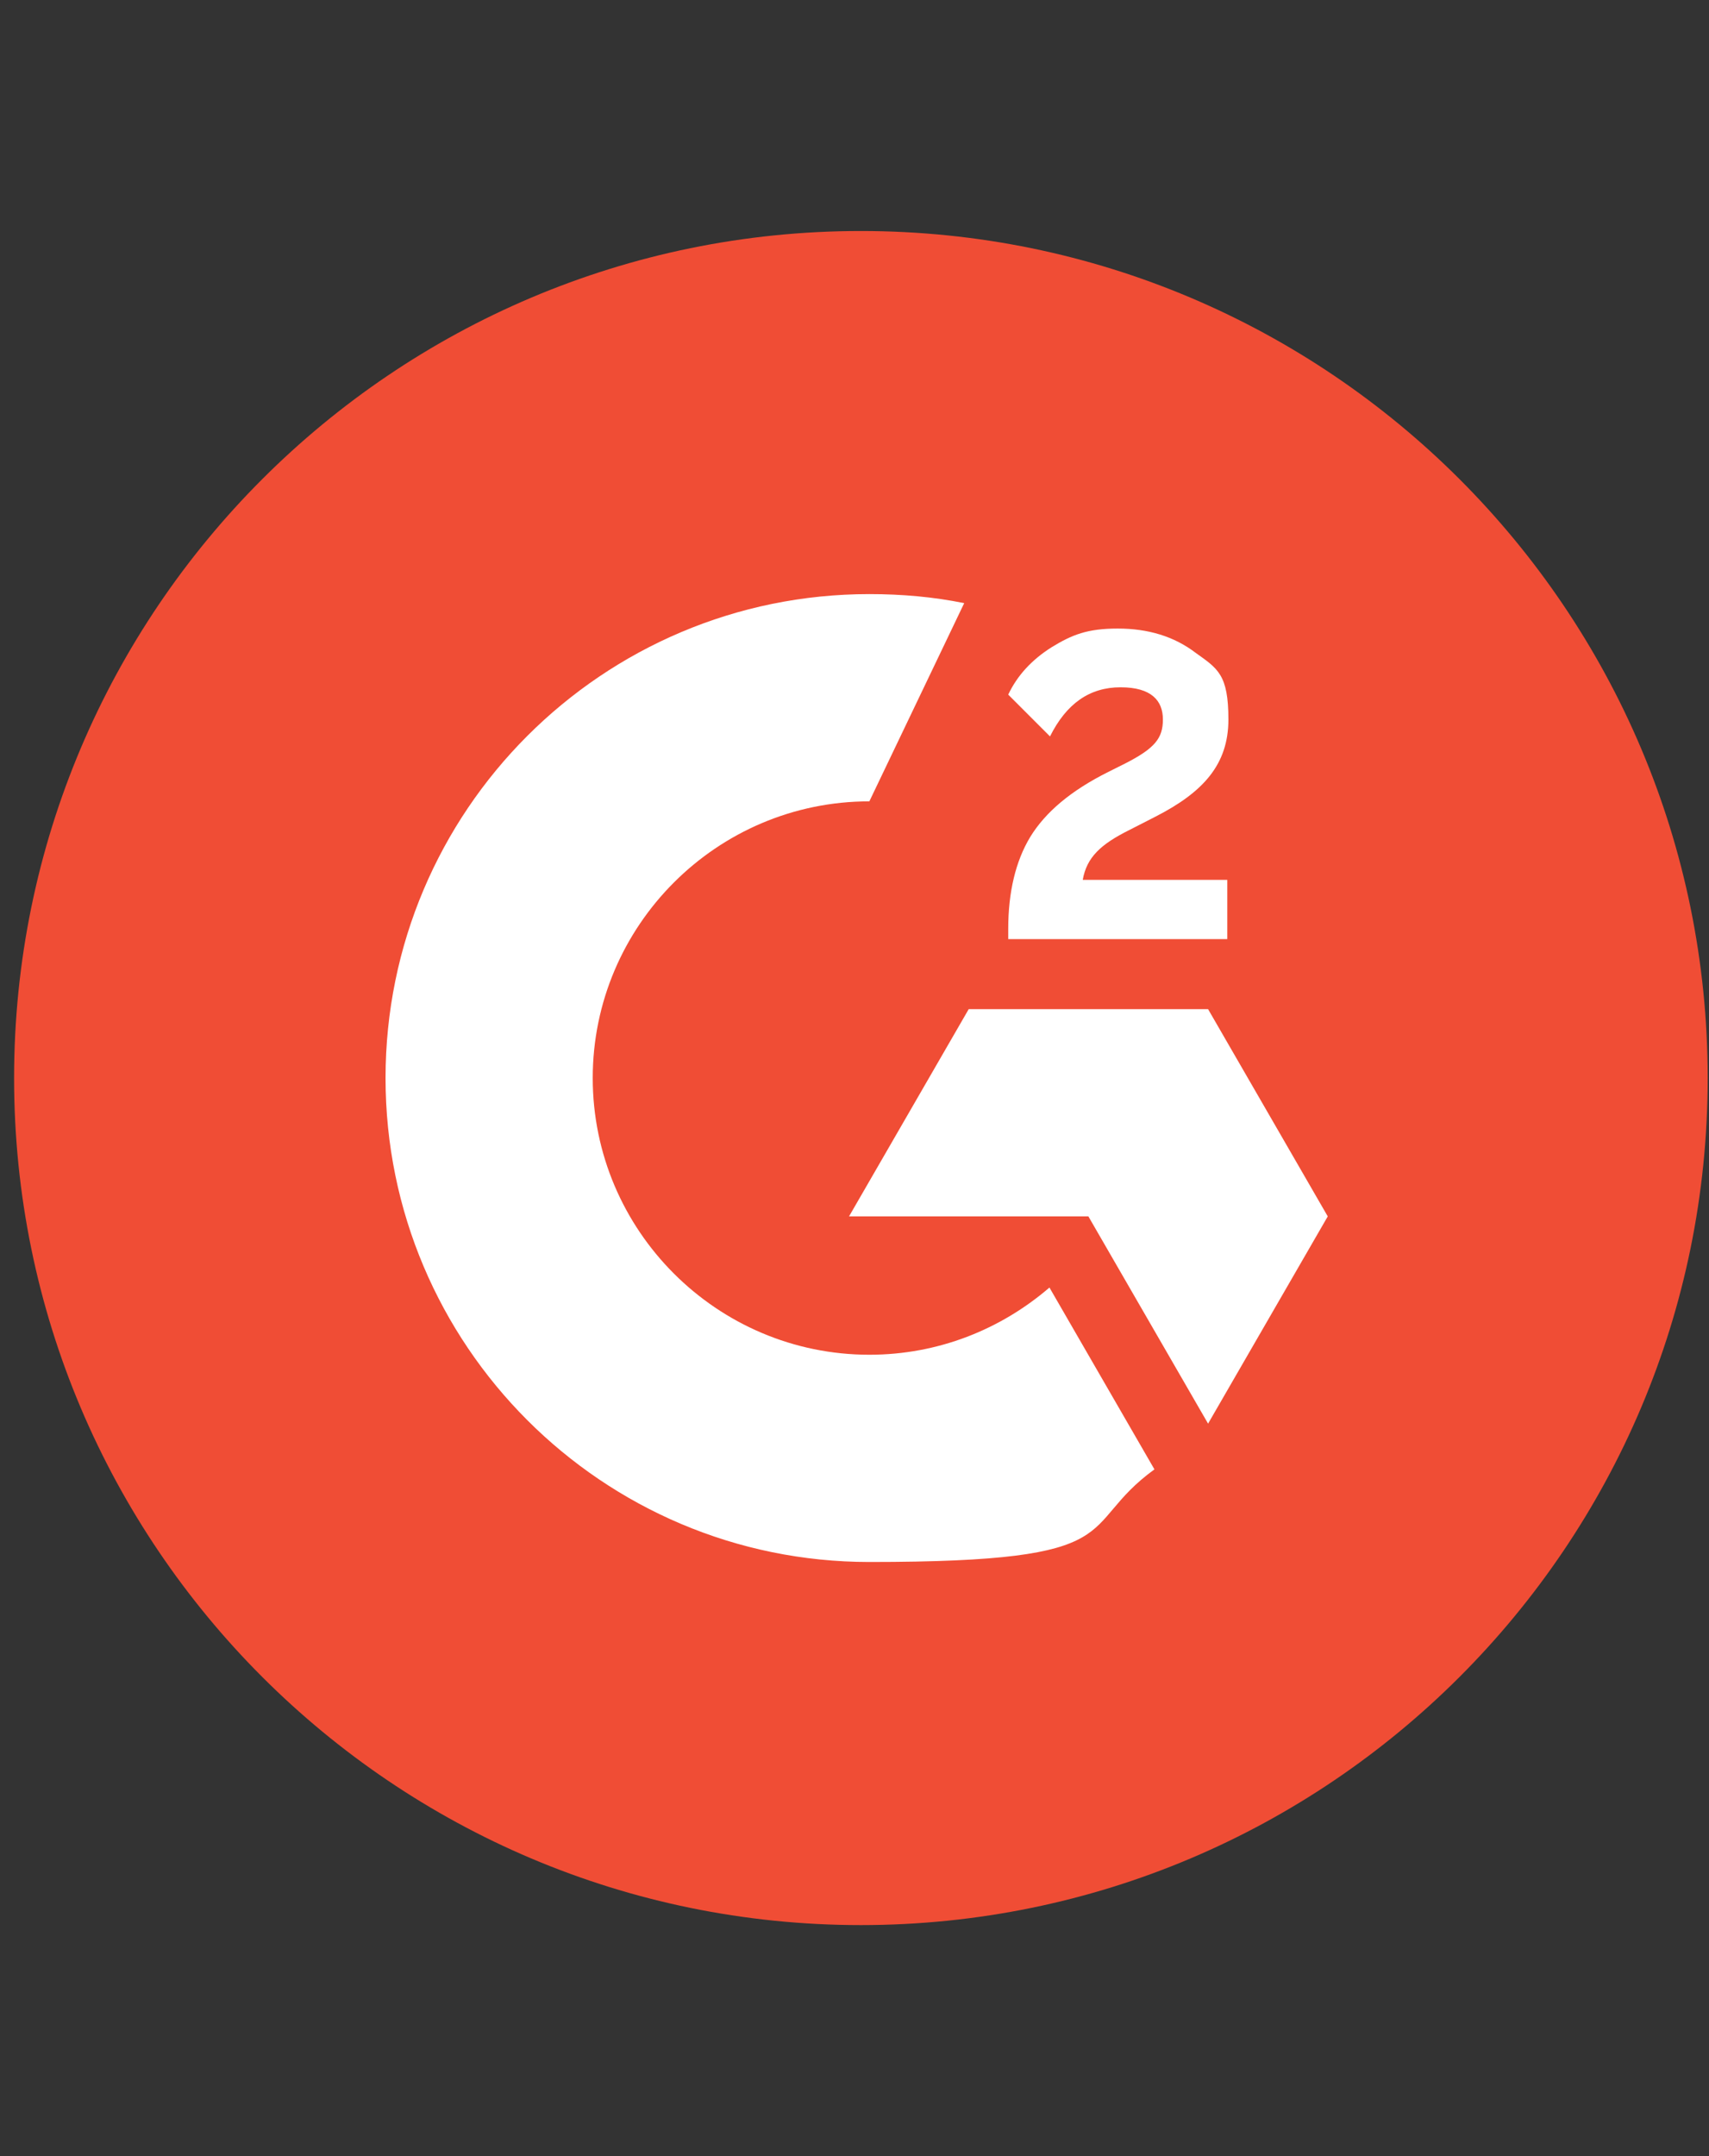 <svg width="111" height="140" viewBox="0 0 111 140" fill="none" xmlns="http://www.w3.org/2000/svg">
<rect x="0" y="0" width="111" height="140" fill="#333333" stroke="none"/>
<g clip-path="url(#clip0_3074_892)">
<g clip-path="url(#clip1_3074_892)">
<path d="M110.915 70C110.915 100.36 86.275 125 55.915 125C25.555 125 0.915 100.36 0.915 70C0.915 39.64 25.555 15 55.915 15C86.275 15 110.915 39.64 110.915 70Z" fill="#F04D35"/>
<path d="M79.712 57.13H70.325C70.582 55.663 71.498 54.82 73.332 53.904L75.055 53.023C78.135 51.447 79.785 49.65 79.785 46.717C79.785 43.783 79.088 43.417 77.658 42.39C76.265 41.327 74.578 40.813 72.598 40.813C70.618 40.813 69.628 41.217 68.308 42.023C67.025 42.83 66.072 43.857 65.485 45.103L68.198 47.817C69.261 45.69 70.765 44.627 72.781 44.627C74.798 44.627 75.531 45.507 75.531 46.717C75.531 47.927 75.018 48.587 73.075 49.577L71.975 50.127C69.555 51.337 67.905 52.73 66.915 54.343C65.962 55.92 65.485 57.937 65.485 60.32V60.98H79.712V57.093V57.13Z" fill="white"/>
<path d="M78.465 65.526H62.918L55.145 78.983H70.691L78.465 92.44L86.238 78.983L78.465 65.526Z" fill="white"/>
<path d="M56.465 87.966C46.565 87.966 38.498 79.9 38.498 69.999C38.498 60.099 46.565 52.033 56.465 52.033L62.625 39.163C60.645 38.76 58.592 38.576 56.465 38.576C39.121 38.576 25.041 52.656 25.041 69.999C25.041 87.343 39.121 101.423 56.465 101.423C73.808 101.423 69.775 99.186 74.981 95.409L68.162 83.603C65.008 86.316 60.938 87.966 56.465 87.966Z" fill="white"/>
</g>
</g>
<defs>
<clipPath id="clip0_3074_892">
<rect width="110" height="140" fill="white" transform="translate(0.915)"/>
</clipPath>
<clipPath id="clip1_3074_892">
<rect width="110" height="110" fill="white" transform="translate(0.915 15)"/>
</clipPath>
</defs>
</svg>
